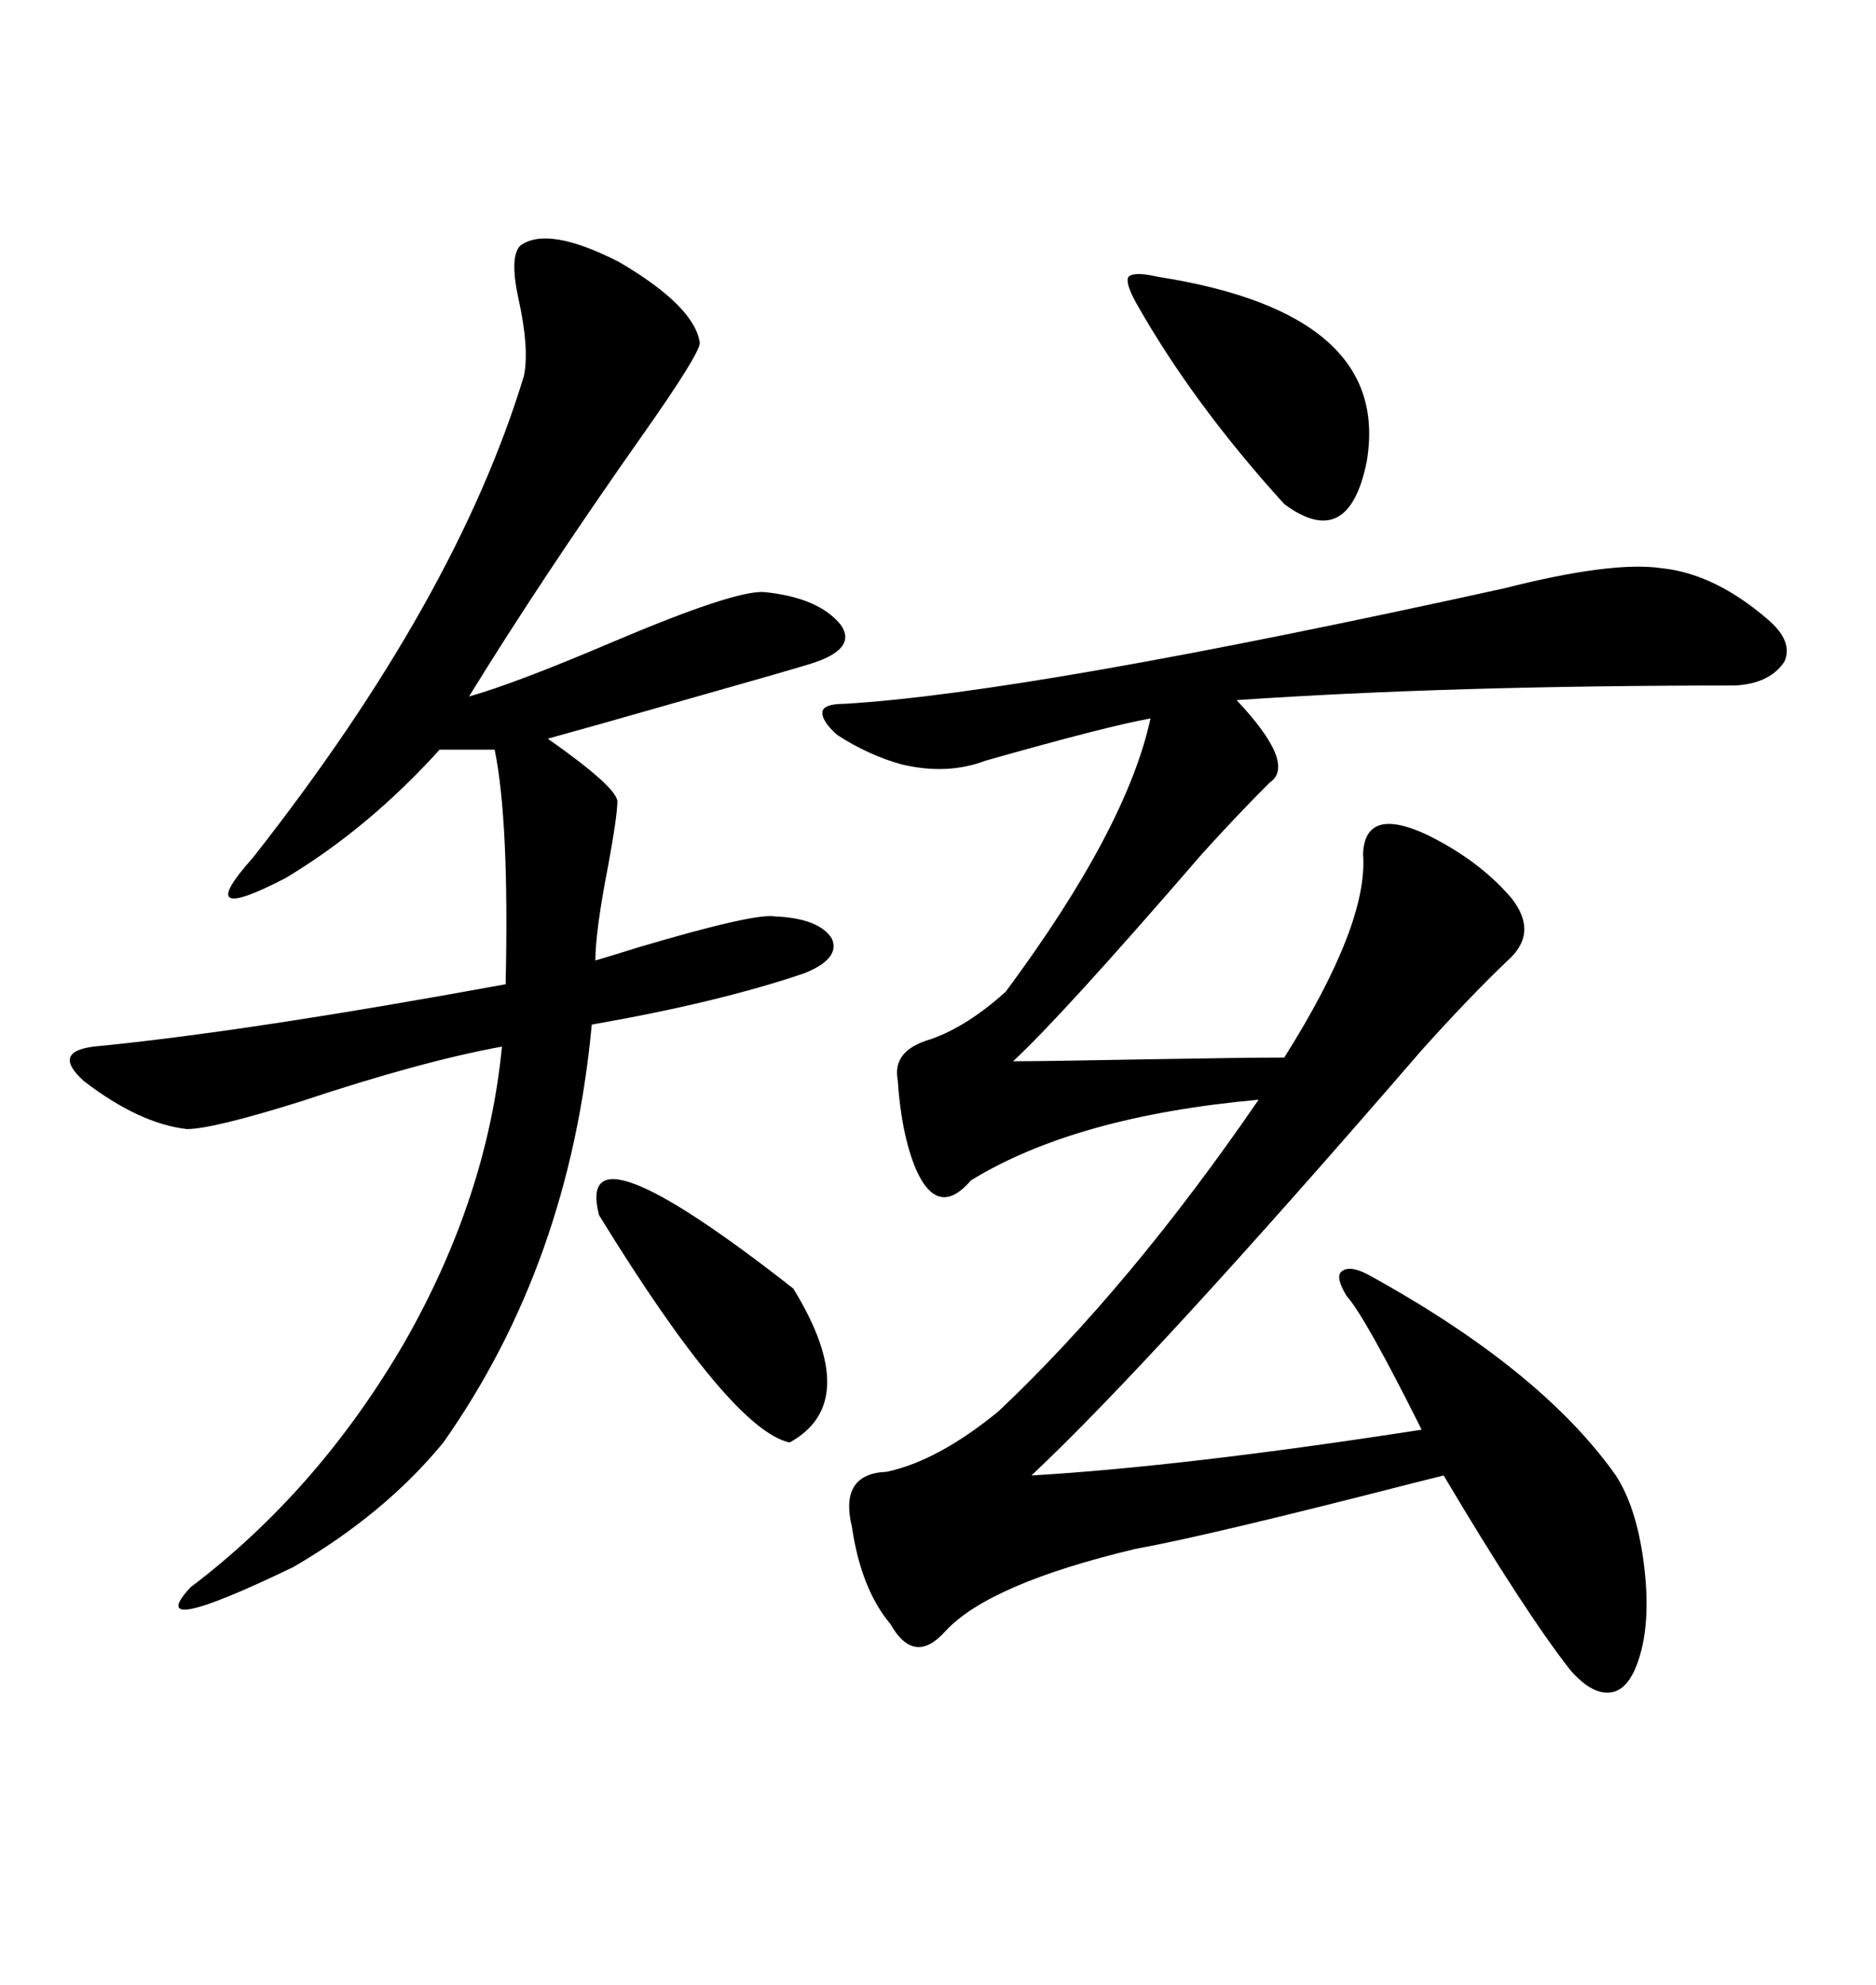 <svg xmlns="http://www.w3.org/2000/svg" xmlns:xlink="http://www.w3.org/1999/xlink" width="300" height="317.285"><path d="M240.53 94.04L240.53 94.04Q257.81 89.65 265.72 90.82L265.72 90.82Q274.22 91.70 282.71 99.02L282.71 99.02Q286.82 102.54 285.35 105.76L285.35 105.76Q283.01 109.28 277.44 109.57L277.44 109.57Q231.74 109.57 197.75 111.91L197.75 111.91Q207.42 122.17 203.03 125.10L203.03 125.10Q197.75 130.37 192.19 136.52L192.19 136.52Q169.92 162.30 162.01 169.63L162.01 169.63Q166.99 169.63 182.23 169.34L182.23 169.34Q199.22 169.04 205.37 169.04L205.37 169.04Q218.85 147.66 217.97 136.52L217.97 136.52Q218.26 128.91 227.93 133.30L227.93 133.30Q236.43 137.40 241.70 143.55L241.70 143.55Q246.09 149.12 241.11 153.52L241.11 153.52Q234.96 159.38 227.34 167.87L227.34 167.87Q184.28 217.68 164.94 235.84L164.94 235.84Q189.55 234.38 227.34 228.52L227.34 228.52Q218.26 210.35 215.33 207.13L215.33 207.13Q213.57 204.20 214.45 203.32L214.45 203.32Q215.63 202.15 218.55 203.61L218.55 203.61Q246.39 218.85 258.40 235.84L258.40 235.84Q261.62 240.82 262.79 249.32L262.79 249.32Q263.96 257.81 262.50 263.67L262.50 263.67Q261.04 269.53 258.11 270.41L258.11 270.41Q254.88 271.29 251.07 266.89L251.07 266.89Q243.75 257.52 230.86 235.84L230.86 235.84Q229.69 236.13 226.17 237.01L226.17 237.01Q193.07 245.51 181.64 247.56L181.64 247.56Q158.20 253.13 151.17 260.74L151.17 260.74Q146.19 266.31 142.38 259.57L142.38 259.57Q137.70 254.00 136.23 244.04L136.23 244.04Q134.18 235.55 141.80 235.25L141.80 235.25Q150 233.50 159.67 225.59L159.67 225.59Q180.76 205.66 201.27 175.78L201.27 175.78Q171.97 178.42 155.27 188.67L155.27 188.67Q150 194.82 146.48 186.91L146.48 186.91Q144.14 181.35 143.55 172.56L143.55 172.56Q142.68 167.87 148.83 166.11L148.83 166.11Q154.69 164.06 160.84 158.50L160.84 158.50Q180.18 132.42 183.98 114.84L183.98 114.84Q177.25 116.02 157.62 121.58L157.62 121.58Q151.46 123.93 144.14 122.17L144.14 122.17Q138.87 120.70 133.89 117.48L133.89 117.48Q131.25 115.14 131.54 113.67L131.54 113.67Q131.84 112.50 135.06 112.50L135.06 112.50Q164.65 110.74 240.53 94.04ZM83.20 39.26L83.20 39.26Q87.60 36.04 99.02 41.89L99.02 41.89Q111.04 48.93 111.91 54.79L111.91 54.79Q111.91 56.54 102.83 69.43L102.83 69.43Q86.72 92.29 75 111.33L75 111.33Q82.32 109.28 98.14 102.54L98.14 102.54Q117.48 94.34 122.17 94.63L122.17 94.63Q130.96 95.51 134.47 99.90L134.47 99.90Q137.11 103.71 129.79 106.05L129.79 106.05Q125.98 107.23 110.45 111.62L110.45 111.62Q94.04 116.31 87.60 118.07L87.60 118.07Q98.44 125.68 98.73 128.03L98.73 128.03Q98.73 130.37 97.27 138.28L97.27 138.28Q95.21 148.83 95.21 153.52L95.21 153.52Q97.27 152.93 101.95 151.46L101.95 151.46Q120.70 145.90 123.93 146.48L123.93 146.48Q130.96 146.78 133.01 150L133.01 150Q134.47 153.22 128.61 155.57L128.61 155.57Q114.84 160.25 94.63 163.77L94.63 163.77Q91.11 201.86 70.90 230.57L70.90 230.57Q61.52 241.99 46.88 250.49L46.88 250.49Q22.56 262.21 30.47 253.71L30.47 253.71Q50.98 238.18 64.75 214.45L64.75 214.45Q77.93 191.31 80.27 167.29L80.27 167.29Q67.38 169.63 48.05 176.07L48.05 176.07Q33.98 180.47 29.88 180.47L29.88 180.47Q22.27 179.59 13.48 172.85L13.48 172.85Q8.20 168.16 14.94 167.29L14.94 167.29Q39.26 164.94 80.86 157.32L80.86 157.32Q81.45 131.25 79.10 119.82L79.10 119.82L70.31 119.82Q58.89 132.42 45.70 140.33L45.70 140.33Q30.47 148.24 40.43 137.11L40.43 137.11Q72.95 95.80 83.79 60.06L83.79 60.06Q84.67 55.66 82.91 47.75L82.91 47.75Q81.45 41.02 83.20 39.26ZM185.16 44.24L185.16 44.24Q222.66 50.10 218.55 73.83L218.55 73.83Q215.63 88.18 205.37 80.57L205.37 80.57Q190.72 64.45 181.64 48.34L181.64 48.34Q179.88 45.12 180.47 44.24L180.47 44.24Q181.35 43.36 185.16 44.24ZM95.80 194.24L95.80 194.24Q91.70 178.42 126.86 205.96L126.86 205.96Q137.99 224.12 126.27 230.57L126.27 230.57Q116.89 228.52 95.80 194.24Z"/></svg>